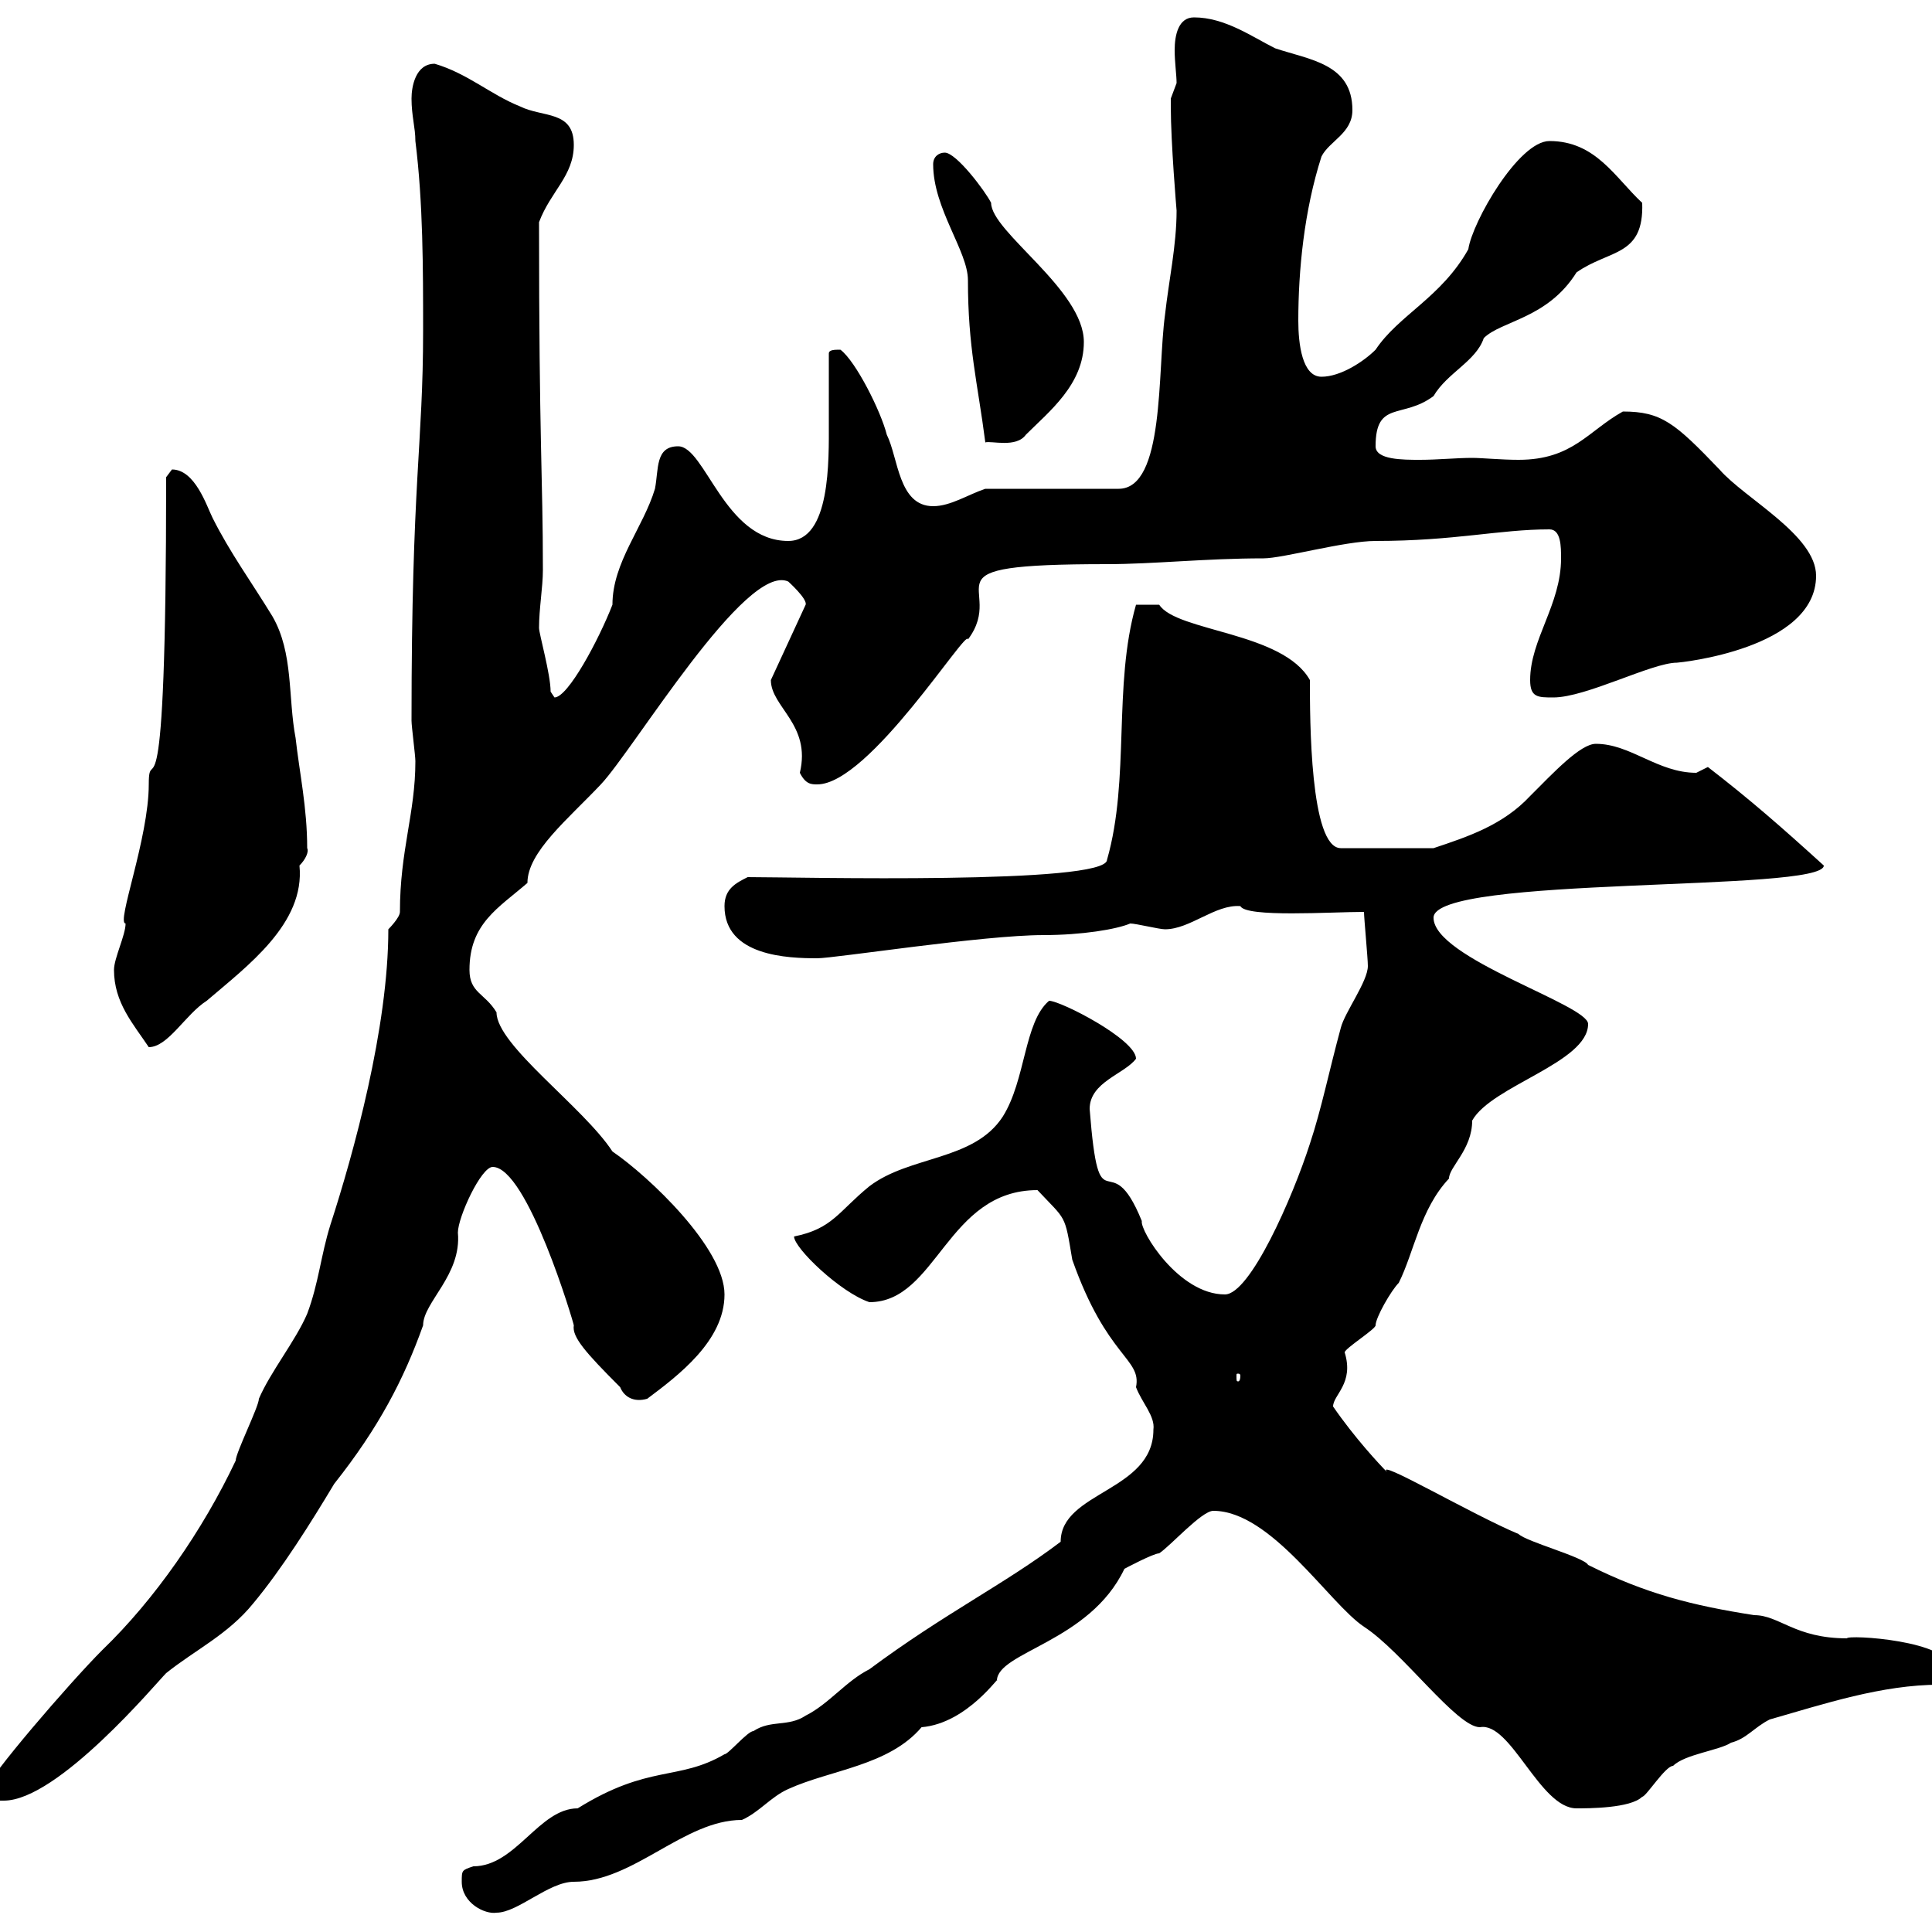 <svg xmlns="http://www.w3.org/2000/svg" xmlns:xlink="http://www.w3.org/1999/xlink" width="300" height="300"><path d="M71.70 292.20C71.70 295.50 75.30 297.30 77.10 297C80.40 297 85.20 292.20 89.10 292.20C98.40 292.20 106.20 282.60 115.20 282.60C117.90 281.40 119.70 279 122.40 277.80C129 274.80 138 274.20 143.10 268.20C150.30 267.60 155.40 259.80 154.80 261C154.80 256.50 169.20 255 174.60 243.60C174.60 243.60 179.10 241.20 180 241.20C181.80 240 186.60 234.60 188.40 234.60C197.40 234.60 206.40 249 211.80 252.60C217.80 256.50 226.20 268.20 229.80 268.20C234.60 267.30 239.10 280.80 244.80 280.80C246.60 280.80 253.20 280.80 255 279C255.60 279 258.60 274.20 259.80 274.20C261.60 272.40 267 271.80 268.80 270.60C271.20 270 272.40 268.20 274.80 267C283.20 264.60 292.20 261.60 301.20 261.60C303 261 303 259.80 303 259.20C303 254.70 286.80 253.80 286.80 254.40C278.70 254.40 276.30 250.80 272.40 250.80C262.80 249.30 255.60 247.50 246.60 243C246 241.80 237 239.40 235.80 238.20C228.60 235.20 213.30 226.20 215.40 228.60C214.20 227.40 210.30 223.20 207 218.40C207 216.60 210.30 214.80 208.80 210C208.80 209.40 213.60 206.40 213.60 205.80C213.60 204.60 216 200.40 217.20 199.20C219.60 194.40 220.50 187.80 225 183C225 181.20 228.60 178.50 228.60 174C231.60 168.60 246.60 165 246.60 159C246.60 156 222.60 148.80 222.60 142.50C222.60 135.90 283.20 138.60 283.20 134.40C276.60 128.40 271.80 124.20 265.20 119.10C265.20 119.10 263.40 120 263.40 120C257.40 120 253.20 115.50 247.80 115.50C245.40 115.50 241.20 120 237.60 123.60C233.40 128.10 228 129.90 222.60 131.70L208.20 131.70C203.40 131.70 203.40 111.60 203.40 105.60C199.20 98.10 182.70 98.10 180 93.90C178.80 93.90 177.60 93.90 176.40 93.90C172.80 106.50 175.50 120.90 171.90 133.50C171.90 137.40 123.90 136.20 116.10 136.20C114.30 137.10 112.50 138 112.50 140.70C112.50 148.50 122.40 148.80 126.90 148.80C129.60 148.80 152.70 145.20 162 145.20C168 145.20 173.40 144.30 175.50 143.40C176.40 143.40 180 144.30 180.90 144.30C184.80 144.30 188.70 140.40 192.60 140.70C193.50 142.50 206.70 141.60 211.80 141.60C211.80 142.50 212.40 148.80 212.40 150C212.40 152.40 208.80 157.20 208.20 159.60C206.40 166.20 205.20 172.20 203.40 177.60C200.70 186 194.10 201 190.20 201C183 201 177 191.10 177.30 189.60C172.20 177 170.70 191.40 169.20 172.20C169.20 168 174.60 166.80 176.40 164.40C176.40 161.40 164.70 155.40 162.90 155.40C159 158.70 159.30 167.70 155.70 173.40C151.20 180.30 141.30 179.40 135 184.20C130.20 188.10 129.30 190.80 123.30 192C123.30 193.80 130.50 200.70 135 202.20C145.50 202.20 147 184.80 161.10 184.80C165.60 189.60 165.30 188.40 166.50 195.60C171.90 210.90 177.30 210.90 176.40 215.40C177.30 217.80 179.40 219.90 179.10 222C179.10 231.60 164.70 231.60 164.70 239.40C156 246 146.70 250.50 135 259.20C131.40 261 128.70 264.60 125.10 266.40C122.40 268.20 119.70 267 117 268.80C116.10 268.80 113.10 272.40 112.50 272.40C105.30 276.60 100.80 273.90 89.70 280.80C83.70 280.80 80.10 289.80 73.50 289.80C71.70 290.40 71.70 290.40 71.70 292.20ZM-2.10 277.80C-2.10 279.60-1.20 279.60 0.60 279.60C9 279.60 24.30 261.30 25.80 259.80C30.30 256.20 35.40 253.80 39.30 249C43.80 243.60 48.30 236.40 51.90 230.40C58.80 221.70 62.70 214.20 65.70 205.80C65.70 202.20 71.70 198 71.10 191.40C71.10 189 74.70 181.20 76.50 181.20C81.90 181.20 89.10 205.50 89.10 205.80C88.80 207.60 90.90 210 96.30 215.40C96.90 216.90 98.40 217.80 100.50 217.20C105.30 213.60 112.50 208.20 112.50 201C112.50 193.80 100.80 182.70 95.10 178.80C90.60 171.90 77.10 162.30 77.10 157.20C75.30 154.20 72.90 154.20 72.90 150.60C72.90 143.40 77.40 141 81.90 137.10C81.90 132.30 88.20 127.20 93.30 121.80C98.40 116.40 115.80 87.30 122.40 90.30C122.40 90.30 125.40 93 125.10 93.90L119.70 105.60C119.70 109.80 126 112.50 124.20 120C125.10 121.80 126 121.80 126.90 121.80C135 121.80 150.30 97.20 150.30 99.30C156.60 90.90 141.90 87.60 171.90 87.60C179.10 87.60 187.20 86.70 196.20 86.70C199.20 86.70 208.80 84 213.60 84C225.90 84 232.80 82.20 240.60 82.20C242.40 82.20 242.40 84.90 242.40 86.70C242.40 93.90 237.60 99.30 237.60 105.60C237.60 108.30 238.80 108.30 241.20 108.30C246.30 108.30 256.50 102.90 260.40 102.90C260.70 102.90 282 100.80 282 89.40C282 83.10 270.90 77.40 267 72.90C260.10 65.70 258 63.90 252 63.90C246.60 66.90 244.20 71.40 235.80 71.40C233.10 71.40 230.10 71.10 228.60 71.10C226.20 71.10 223.20 71.40 220.50 71.40C217.80 71.40 213.60 71.40 213.60 69.30C213.60 62.10 217.80 65.10 222.60 61.50C224.70 57.90 229.20 56.10 230.40 52.50C233.10 49.80 240.30 49.50 244.80 42.30C249.90 38.70 255.30 39.90 255 31.50C250.80 27.60 247.80 21.90 240.60 21.90C235.80 21.90 228.60 34.50 228 38.70C223.80 46.20 217.20 48.90 213.60 54.30C211.80 56.10 208.20 58.50 205.20 58.50C202.20 58.50 201.60 53.40 201.60 49.80C201.60 42 202.50 32.70 205.20 24.30C206.40 21.90 210 20.70 210 17.10C210 9.90 203.40 9.30 198 7.50C194.40 5.70 190.20 2.70 185.40 2.70C183 2.70 182.40 5.40 182.40 7.80C182.40 9.60 182.70 11.70 182.70 12.90C182.70 12.90 181.80 15.30 181.80 15.30C181.80 16.50 181.80 16.50 181.80 16.50C181.80 22.20 182.70 32.70 182.70 32.70C182.70 38.10 181.50 43.50 180.90 48.90C179.70 57.60 180.90 75.90 173.70 75.90L153 75.90C150.30 76.80 147.60 78.60 144.90 78.60C139.50 78.60 139.50 71.10 137.70 67.50C136.80 63.90 132.90 56.10 130.50 54.30C129.60 54.30 128.70 54.30 128.70 54.90C128.70 58.50 128.70 61.80 128.70 65.70C128.70 71.40 129 84 122.40 84C112.50 84 109.50 69.30 105.30 69.30C101.70 69.30 102.30 72.90 101.70 75.90C99.90 81.90 95.10 87.30 95.10 93.90C93 99.30 88.20 108.30 86.10 108.30C86.10 108.30 85.50 107.40 85.50 107.40C85.50 104.70 83.70 98.40 83.70 97.50C83.70 94.50 84.30 91.20 84.30 88.50C84.30 73.80 83.70 69 83.70 34.50C85.50 29.70 89.10 27.30 89.10 22.50C89.10 17.10 84.30 18.30 80.70 16.50C76.20 14.70 72.60 11.40 67.50 9.90C64.50 9.90 63.90 13.50 63.90 15.30C63.90 18 64.50 19.80 64.50 21.90C65.70 31.50 65.70 41.70 65.70 51.30C65.70 69.30 63.90 74.40 63.90 111.90C63.90 112.80 64.50 117.30 64.50 118.20C64.50 126.30 62.10 132 62.10 141.60C62.10 142.50 60.30 144.30 60.30 144.30C60.30 159.60 54.90 179.10 51.30 190.20C49.80 195 49.50 199.20 47.70 204C45.90 208.20 42 213 40.20 217.20C40.20 218.40 36.60 225.60 36.60 226.80C31.50 237.60 24 248.40 15.90 256.20C10.80 261.30-2.10 276.30-2.10 277.80ZM192.60 213.60C192.60 214.50 192.30 214.50 192.30 214.50C192 214.50 192 214.50 192 213.60C192 213.30 192 213.30 192.30 213.30C192.30 213.30 192.60 213.30 192.60 213.60ZM17.70 150.60C17.70 155.70 20.70 159 23.10 162.60C26.10 162.60 28.80 157.50 32.10 155.40C38.40 150 47.40 143.40 46.50 134.40C47.40 133.50 48 132.30 47.70 131.70C47.70 125.40 46.50 120 45.90 114.60C44.70 108.30 45.60 101.40 42.30 95.70C39 90.30 35.70 85.80 33 80.40C32.10 78.60 30.30 72.90 26.70 72.90C26.70 72.90 25.80 74.10 25.80 74.10C25.80 132.30 23.10 114.60 23.10 121.80C23.10 130.20 18 143.40 19.50 143.40C19.50 145.20 17.70 148.80 17.70 150.60ZM144.90 25.50C144.90 32.40 150.30 39 150.30 43.50C150.30 54 151.80 59.40 153 68.70C153.90 68.40 157.80 69.60 159.30 67.50C162.90 63.90 168.30 59.70 168.30 53.10C168.30 45 153.90 36 153.90 31.50C153 29.70 148.50 23.70 146.70 23.70C145.80 23.70 144.90 24.30 144.90 25.50Z"/></svg>